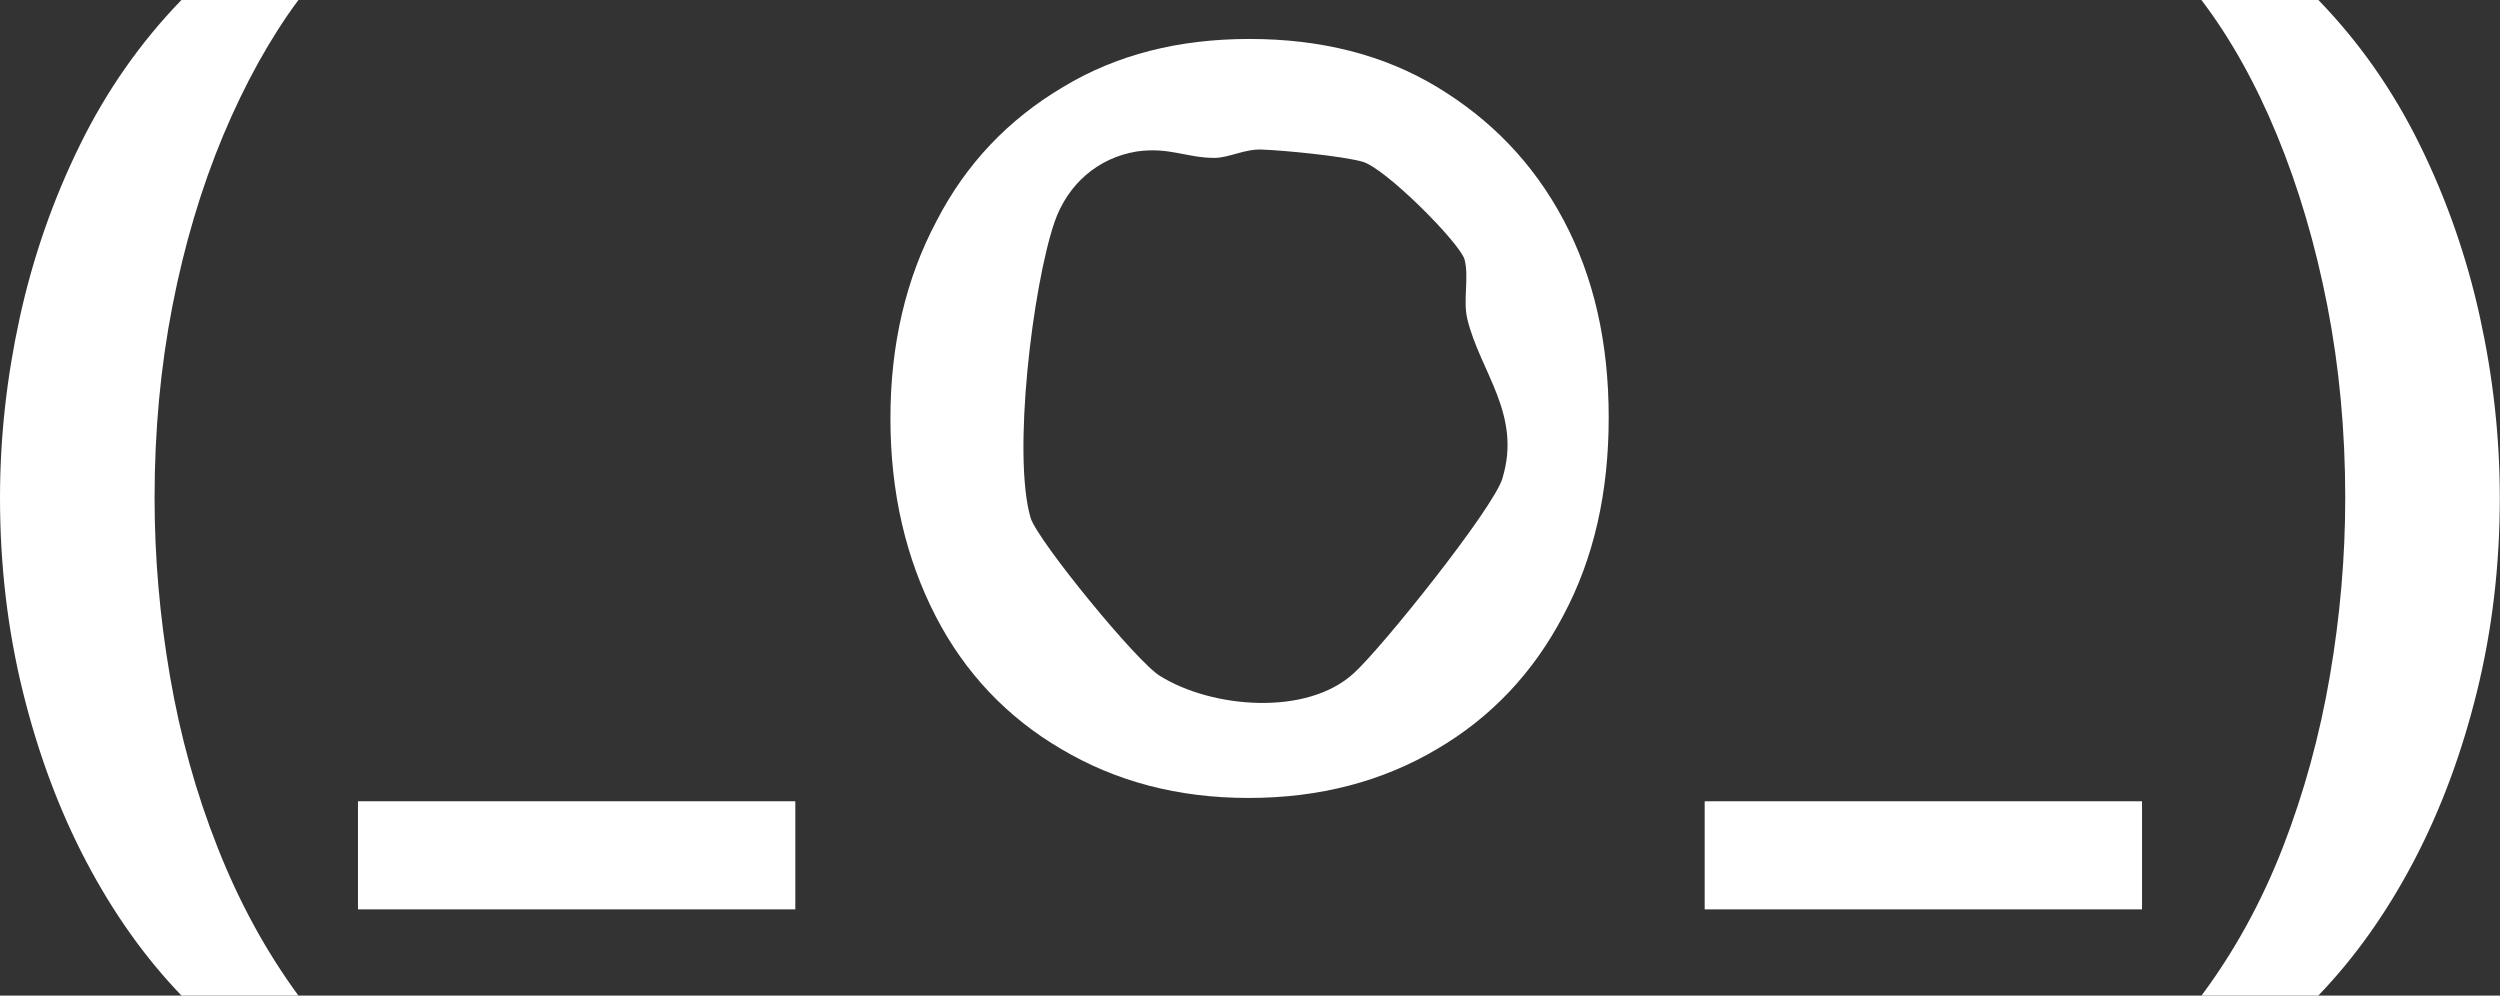 <?xml version="1.0" encoding="UTF-8"?>
<svg id="Layer_2" data-name="Layer 2" xmlns="http://www.w3.org/2000/svg" viewBox="0 0 256.03 101.96">
  <rect x="0" y="0" width="256.03" height="101.96" fill="#333333" stroke="none"/>
  <g id="Layer_1-2" data-name="Layer 1">
    <g>
      <path d="M30.57,101.96h-11.98c-3.72-3.86-6.97-8.43-9.75-13.71-2.78-5.28-4.94-11.09-6.5-17.42-1.56-6.33-2.34-12.95-2.34-19.85,0-6.16.68-12.32,2.03-18.48,1.35-6.16,3.4-12.04,6.14-17.62,2.74-5.59,6.21-10.54,10.41-14.88h11.98c-2.91,3.93-5.48,8.57-7.72,13.91-2.23,5.35-3.96,11.16-5.18,17.42-1.22,6.26-1.83,12.81-1.83,19.65,0,6.03.52,12.1,1.57,18.23,1.05,6.13,2.67,11.98,4.88,17.57,2.2,5.59,4.96,10.65,8.28,15.18Z" style="fill: #fff;"/>
      <path d="M36.66,93.13v-11.07h44.79v11.07h-44.79Z" style="fill: #fff;"/>
      <path d="M160.12,22.52c-3.12-5.86-7.47-10.3-12.95-13.61-5.48-3.31-11.92-4.92-19.2-4.92s-13.61,1.61-19.1,4.92c-5.58,3.31-9.93,7.85-12.95,13.71-3.12,5.86-4.73,12.58-4.73,20.24s1.61,14.37,4.63,20.24c3.02,5.86,7.38,10.4,12.86,13.61,5.58,3.31,11.92,5.01,19.2,5.01s13.71-1.7,19.29-5.01c5.48-3.21,9.83-7.75,12.95-13.71,3.12-5.86,4.63-12.58,4.63-20.24s-1.51-14.37-4.63-20.24ZM153.87,48.99c-.95,3.12-12.39,17.4-15.22,19.95-4.82,4.44-14.56,3.59-19.86.28-2.36-1.42-12.48-13.8-13.24-16.17-1.89-6.43.19-23.73,2.46-30.35,1.33-3.78,4.35-6.52,8.42-7.19,3.31-.47,5.11.66,7.94.66,1.51,0,3.12-.95,4.92-.85,2.36.09,8.13.66,10.21,1.23,2.27.57,9.93,8.23,10.49,10.02.48,1.89-.19,4.16.29,6.14,1.32,5.39,5.58,9.74,3.59,16.26Z" style="fill: #fff;"/>
      <path d="M174.58,93.13v-11.07h44.79v11.07h-44.79Z" style="fill: #fff;"/>
      <path d="M237.44,101.96h-11.98c3.38-4.54,6.16-9.6,8.33-15.18,2.17-5.59,3.77-11.44,4.82-17.57,1.05-6.13,1.57-12.2,1.57-18.23,0-6.84-.61-13.39-1.83-19.65-1.22-6.26-2.93-12.07-5.13-17.42-2.2-5.35-4.79-9.99-7.77-13.91h11.98c4.2,4.33,7.67,9.29,10.41,14.88,2.74,5.58,4.79,11.46,6.14,17.62,1.35,6.16,2.03,12.32,2.03,18.48,0,6.91-.78,13.52-2.34,19.85-1.56,6.33-3.72,12.14-6.5,17.42-2.78,5.28-6.03,9.85-9.75,13.71Z" style="fill: #fff;"/>
    </g>
  </g>
</svg>